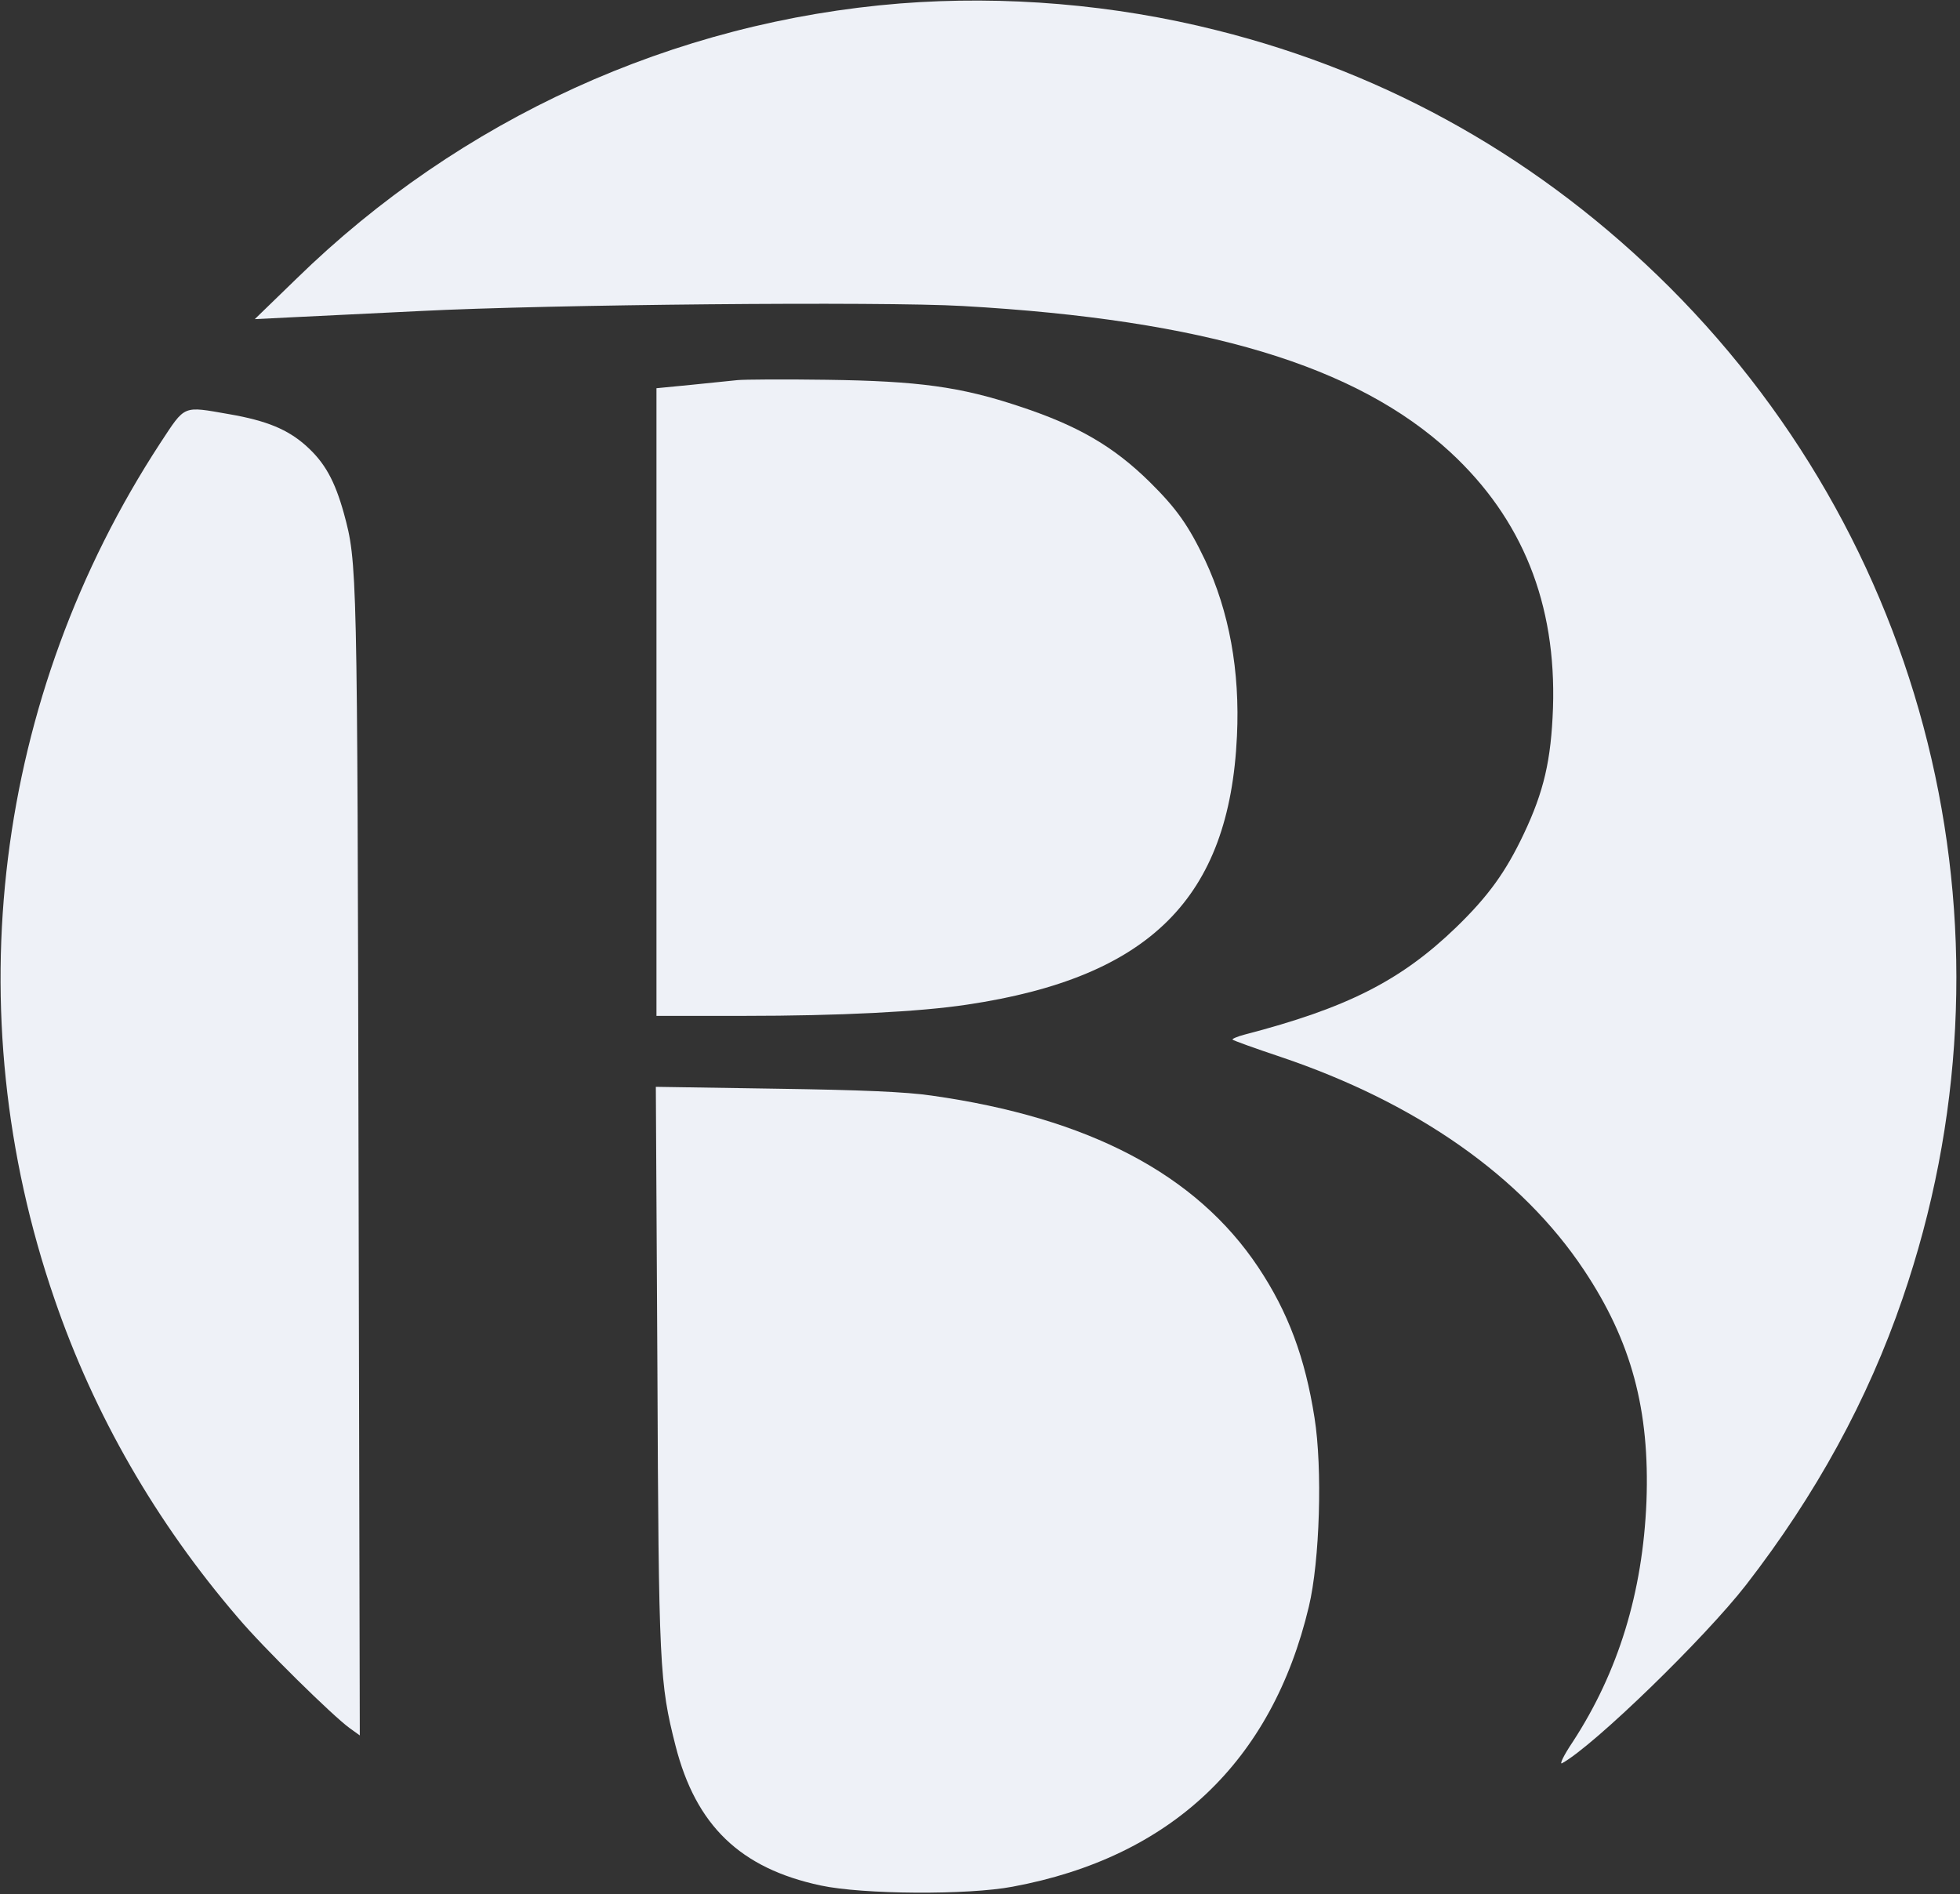 <?xml version="1.0" encoding="UTF-8" standalone="no"?> <svg xmlns="http://www.w3.org/2000/svg" version="1.0" width="627pt" height="606pt" viewBox="0 0 627 606" preserveAspectRatio="xMidYMid meet"><rect x="0" y="0" width="627" height="606" fill="#333333" stroke="none"/><g transform="translate(0,606) scale(0.1,-0.1)" fill="#EEF1F7" stroke="none"><path d="M2880 6049 c-725 -58 -1408 -369 -1932 -881 l-133 -129 120 6 c66 3 251 12 410 20 409 21 1475 31 1735 16 775 -44 1259 -190 1560 -468 230 -213 339 -484 328 -818 -6 -167 -29 -267 -94 -404 -57 -120 -112 -197 -215 -297 -178 -172 -351 -259 -678 -344 -23 -6 -41 -14 -38 -16 3 -3 72 -28 153 -55 436 -147 772 -383 971 -682 152 -228 211 -448 200 -741 -12 -291 -90 -545 -236 -769 -29 -43 -43 -73 -34 -68 102 56 457 401 589 571 223 288 389 591 500 915 392 1139 104 2387 -745 3236 -407 406 -896 684 -1448 822 -329 83 -679 112 -1013 86z"></path><path d="M2360 4844 c-19 -2 -86 -9 -147 -15 l-113 -11 0 -1004 0 -1004 278 0 c307 0 565 13 716 36 584 87 839 341 863 859 10 209 -25 399 -102 563 -53 111 -91 165 -177 250 -116 114 -229 180 -417 242 -189 63 -324 81 -616 85 -137 2 -266 1 -285 -1z"></path><path d="M513 4643 c-531 -813 -656 -1817 -339 -2738 127 -371 325 -715 587 -1020 81 -96 305 -316 358 -354 l32 -23 -4 1834 c-4 1914 -4 1917 -47 2076 -29 104 -61 162 -120 215 -59 53 -126 81 -247 102 -150 26 -139 31 -220 -92z"></path><path d="M2103 1684 c4 -961 7 -1008 58 -1209 65 -255 207 -392 464 -447 135 -29 471 -31 614 -4 507 94 830 400 948 896 35 146 44 443 18 605 -30 191 -84 337 -180 481 -198 297 -542 478 -1045 549 -82 12 -224 18 -498 22 l-384 6 5 -899z"></path></g></svg> 